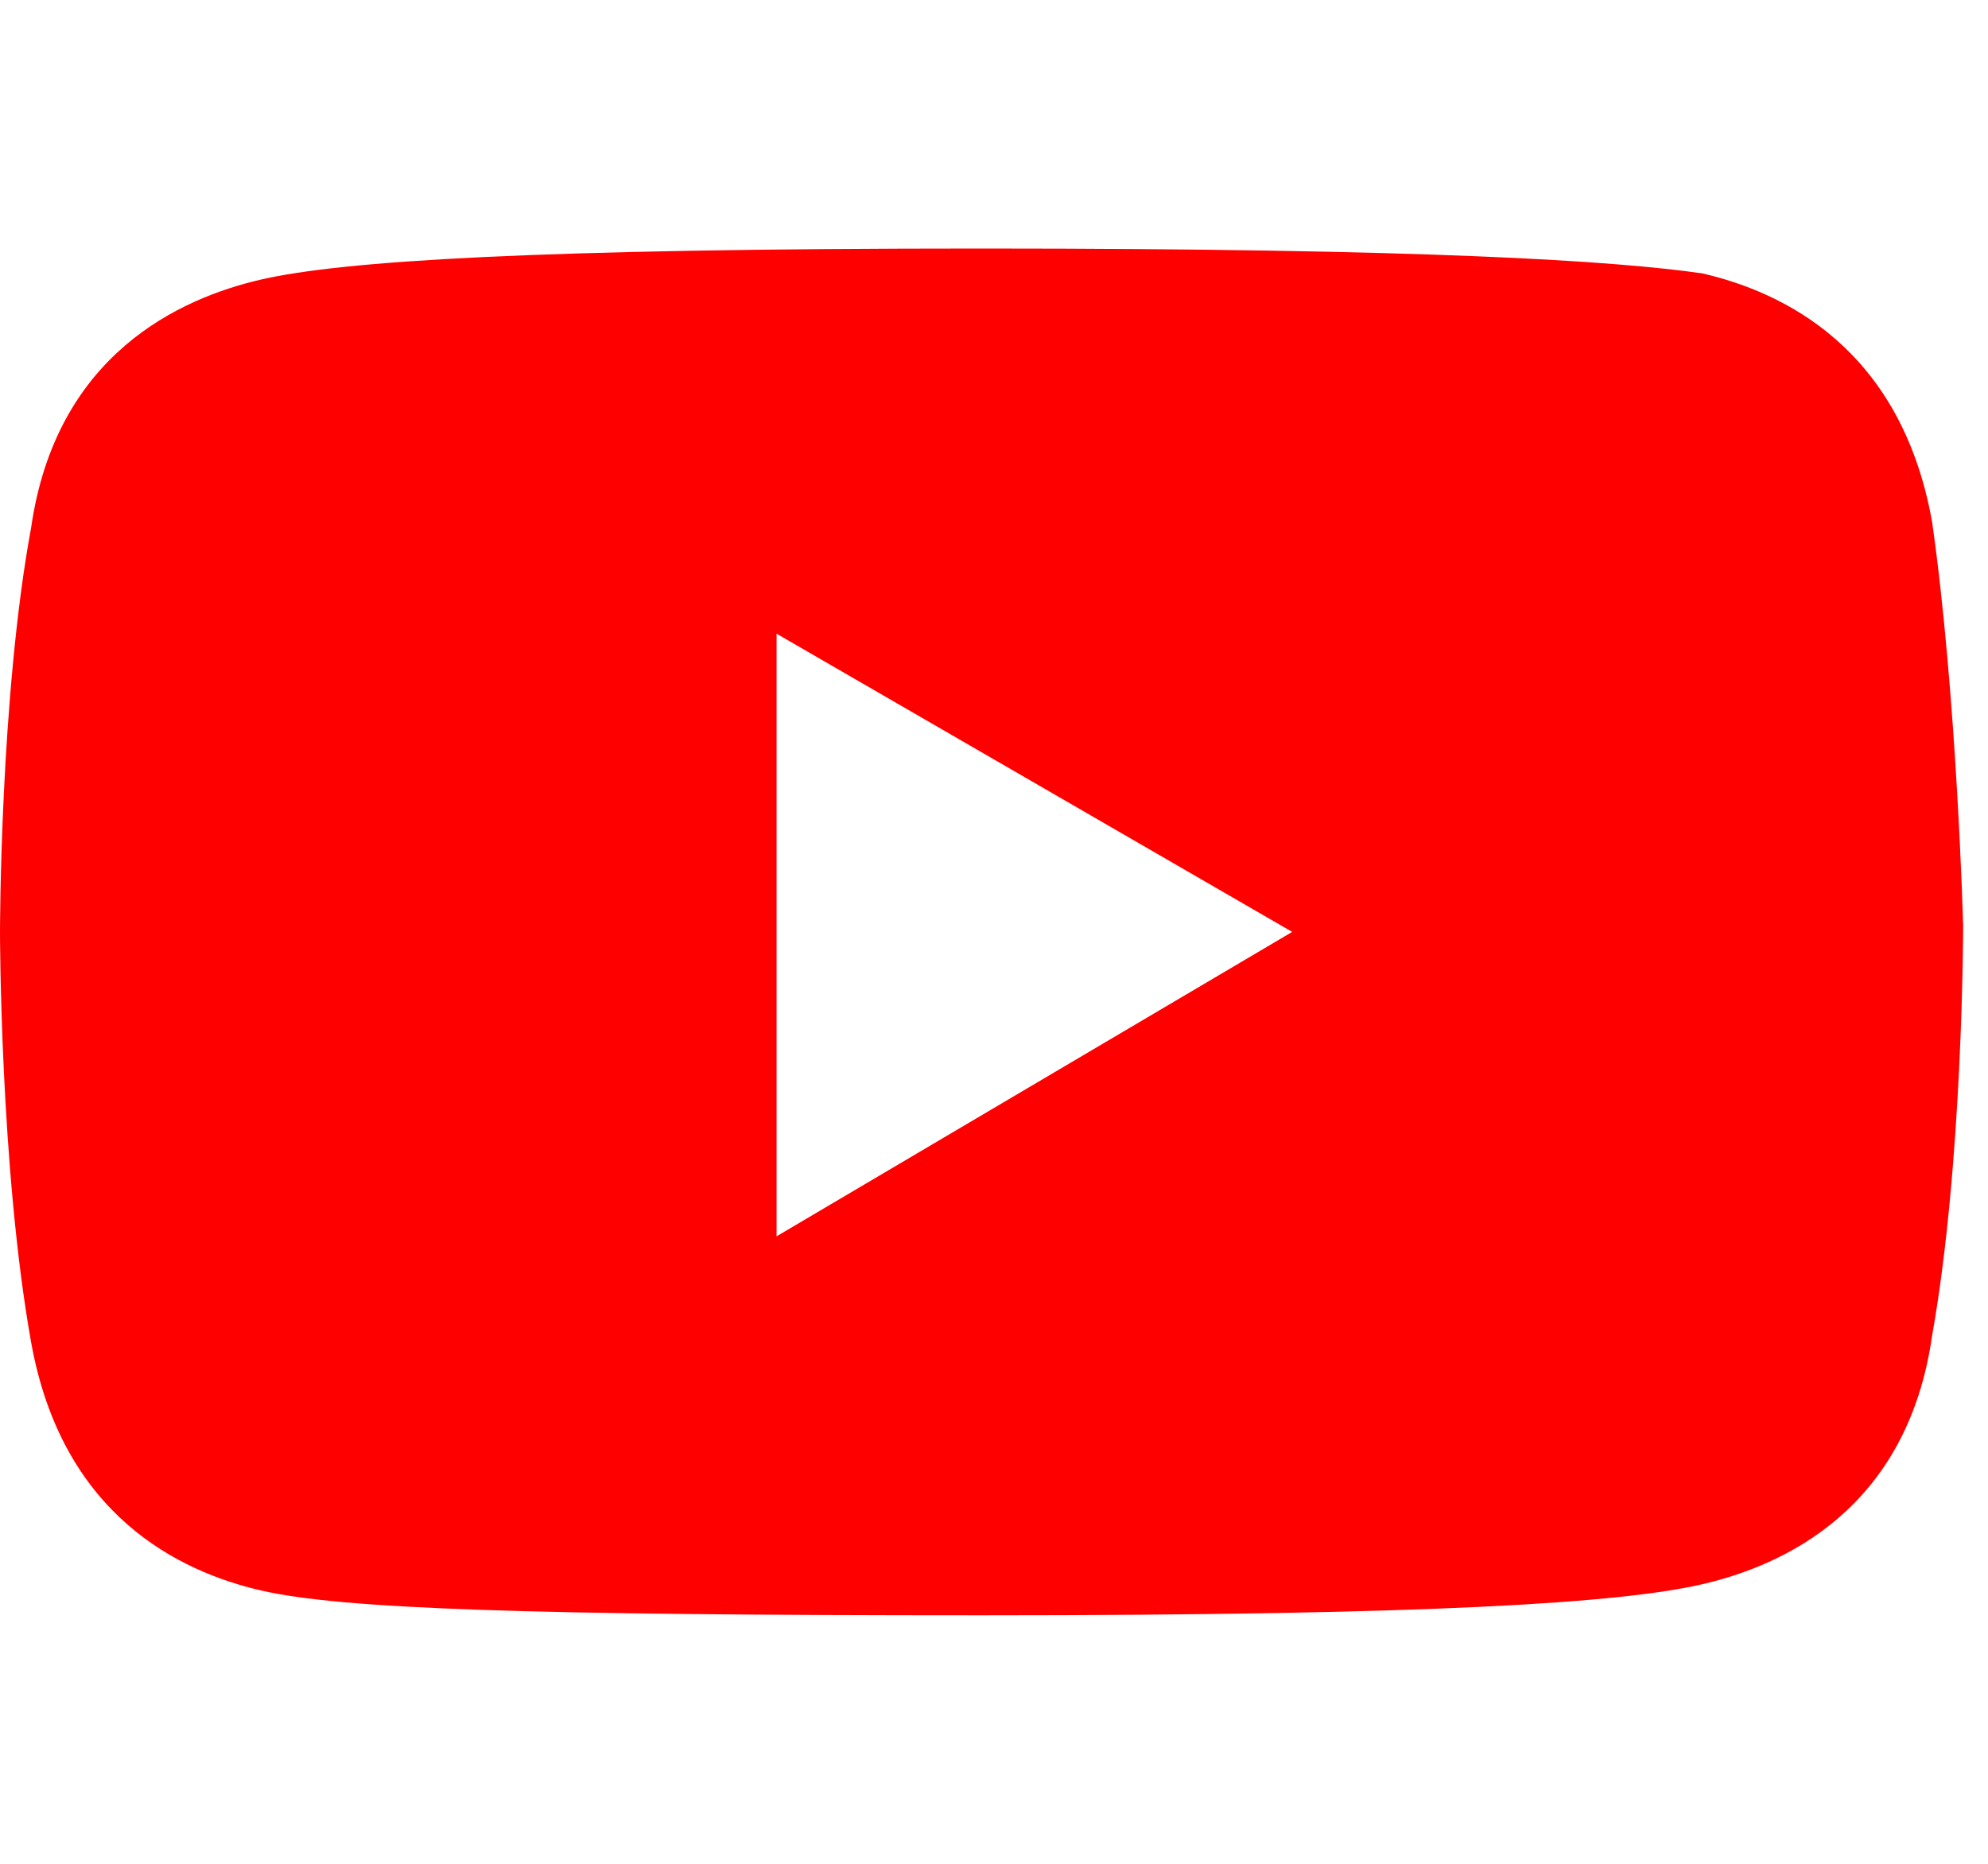<?xml version="1.0" encoding="utf-8"?>
<!-- Generator: Adobe Illustrator 26.5.0, SVG Export Plug-In . SVG Version: 6.00 Build 0)  -->
<svg version="1.1" id="レイヤー_1" xmlns="http://www.w3.org/2000/svg" xmlns:xlink="http://www.w3.org/1999/xlink" x="0px"
	 y="0px" width="32px" height="30px" viewBox="0 0 32 30" style="enable-background:new 0 0 32 30;" xml:space="preserve">
<style type="text/css">
	.st0{fill:#FF0000;}
</style>
<path class="st0" d="M31.1,8.4c-0.5-2.8-2.4-3.7-3.7-4C26,4.2,23,4,15.8,4S5.5,4.2,4.2,4.5s-3.3,1.2-3.7,4C0,11.2,0,15,0,15
	s0,3.8,0.5,6.6s2.4,3.7,3.7,4S8.5,26,15.8,26s10.3-0.2,11.6-0.5c1.3-0.3,3.3-1.2,3.7-4c0.5-2.8,0.5-6.6,0.5-6.6S31.5,11.2,31.1,8.4z
	 M12.5,19.9v-9.7l8.3,4.8L12.5,19.9z"/>
</svg>
